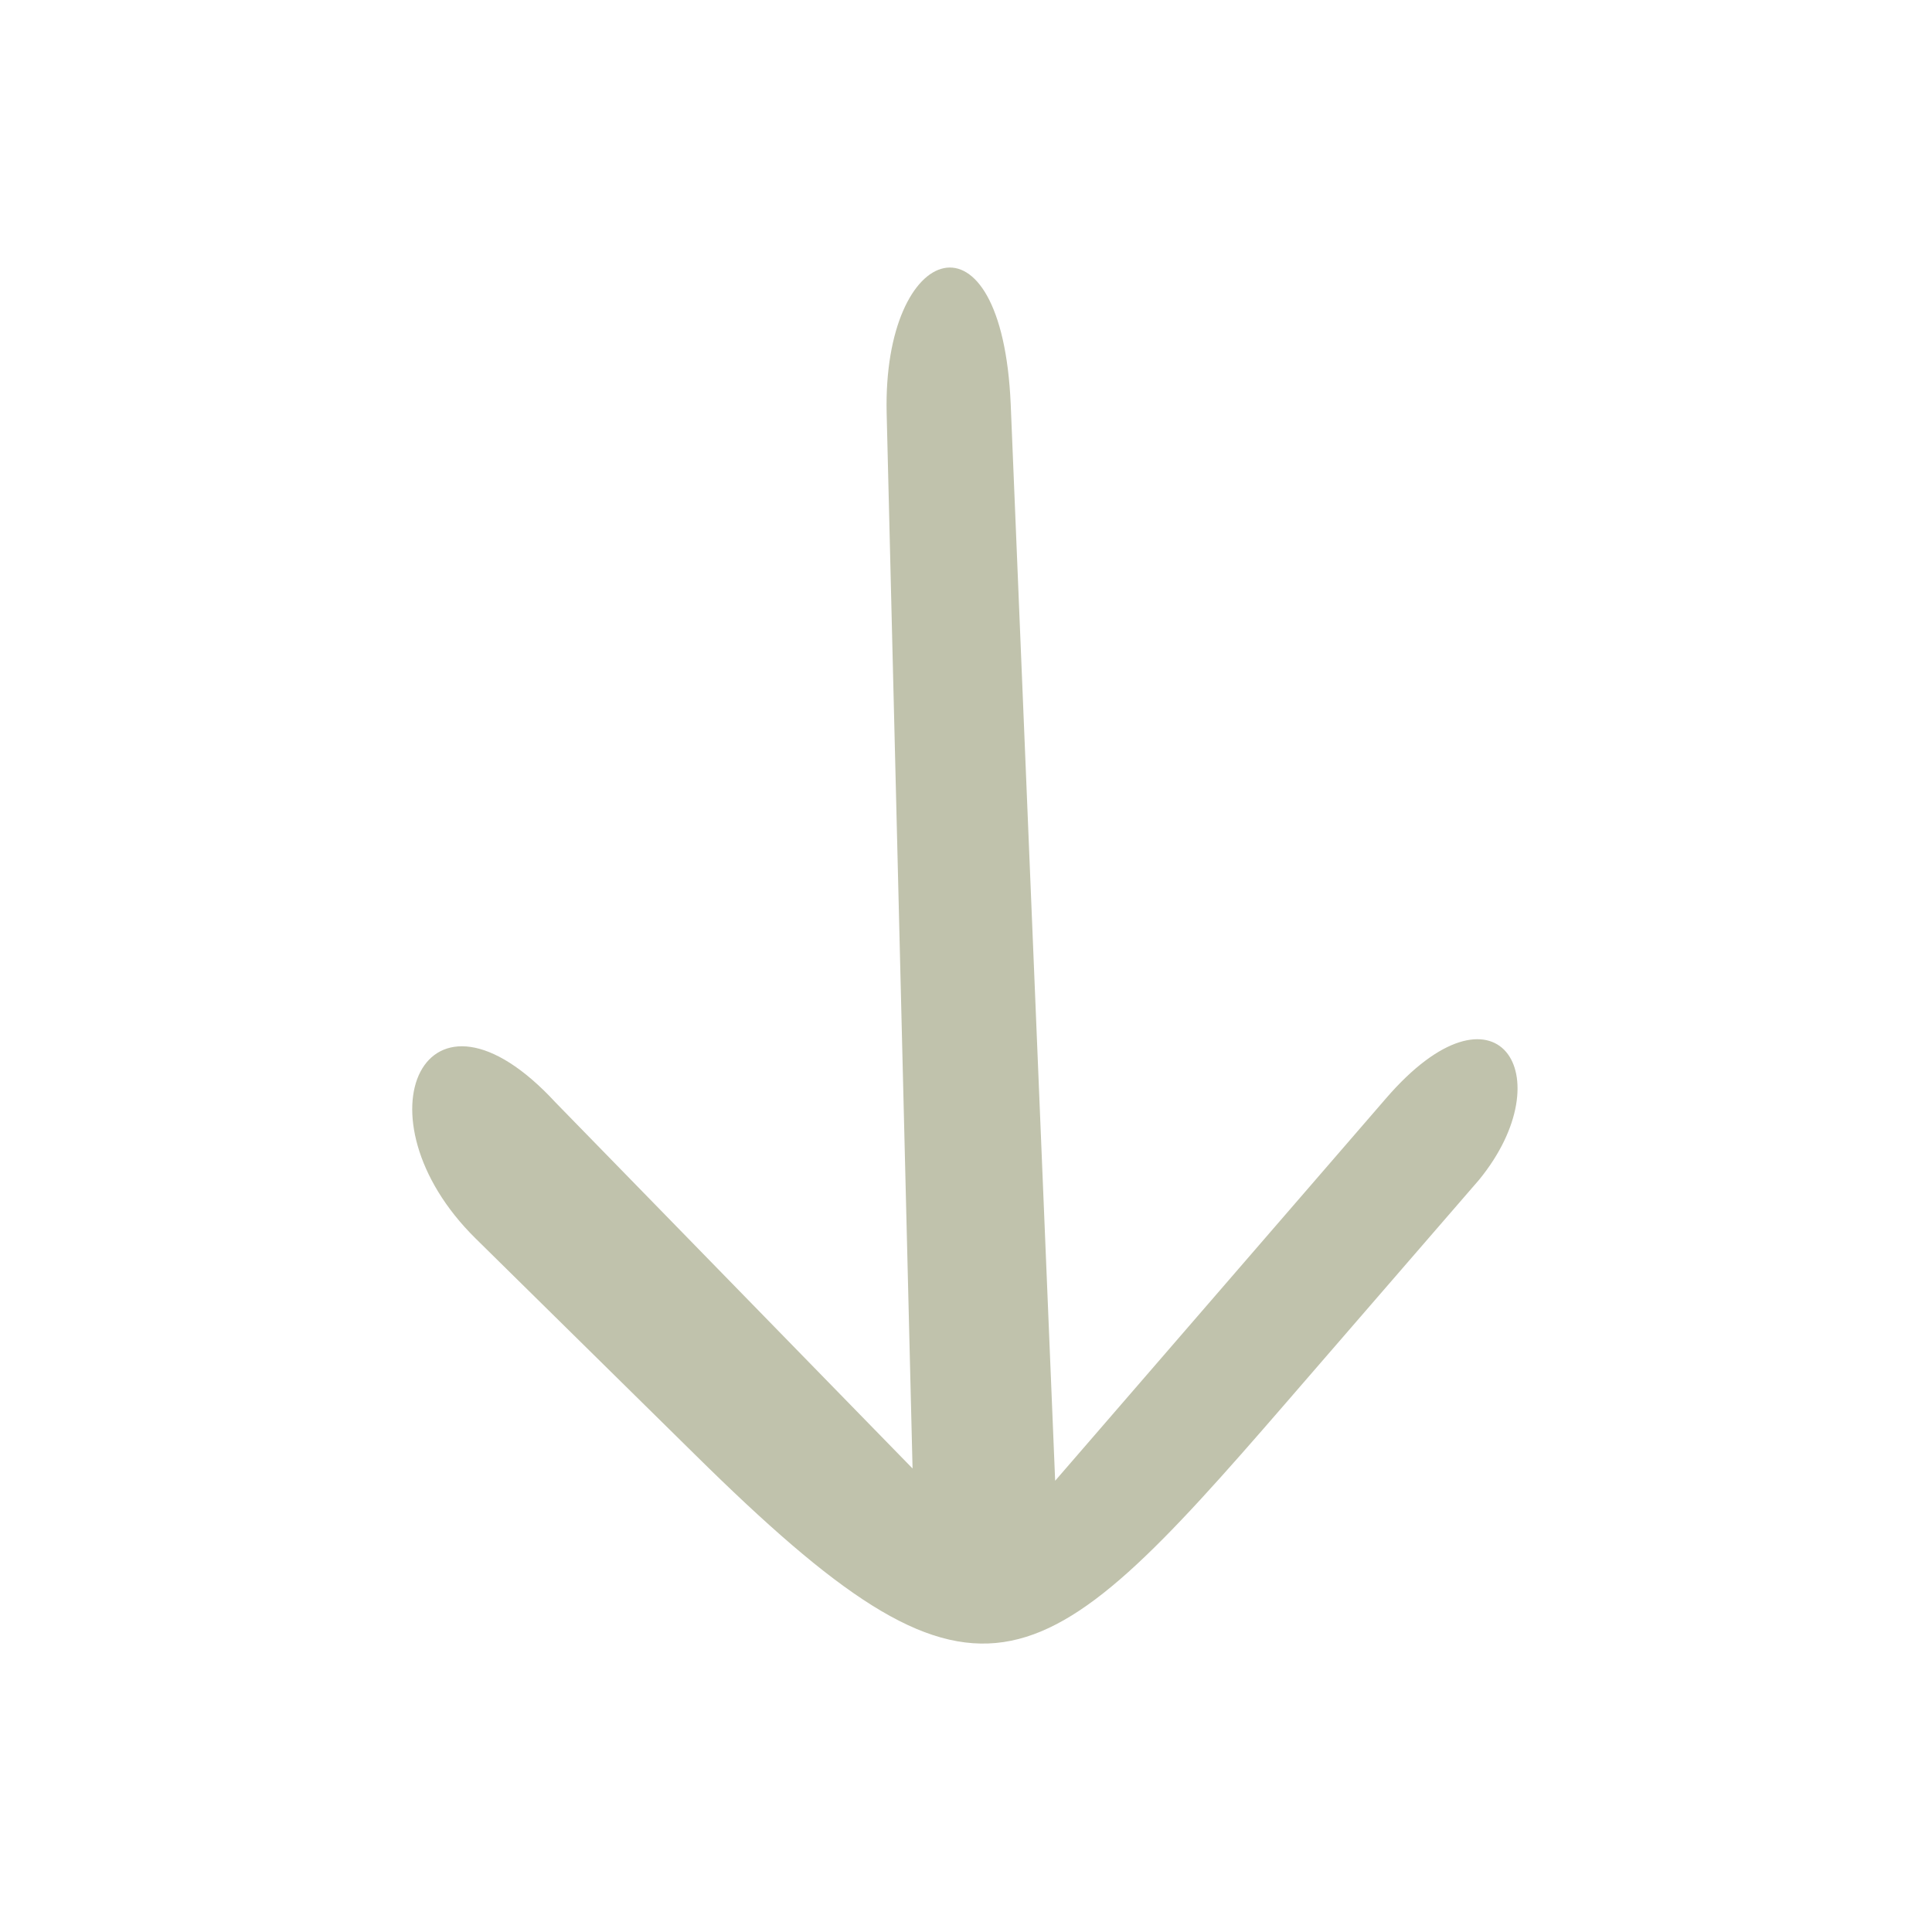 <?xml version="1.0" encoding="utf-8"?>
<!-- Generator: Adobe Illustrator 15.1.0, SVG Export Plug-In . SVG Version: 6.00 Build 0)  -->
<!DOCTYPE svg PUBLIC "-//W3C//DTD SVG 1.1//EN" "http://www.w3.org/Graphics/SVG/1.1/DTD/svg11.dtd">
<svg version="1.1" id="Vrstva_1" xmlns="http://www.w3.org/2000/svg" xmlns:xlink="http://www.w3.org/1999/xlink" x="0px" y="0px"
	 width="7.086px" height="7.086px" viewBox="0 0 7.086 7.086" enable-background="new 0 0 7.086 7.086" xml:space="preserve">
<g>
	<path fill="#C0C2AC" d="M3.87,5.431l1.213-1.402C5.49,3.557,5.737,3.945,5.425,4.327l-0.71,0.82
		C3.802,6.202,3.591,6.364,2.55,5.336L1.744,4.542C1.293,4.097,1.558,3.524,2.038,4.044l1.309,1.342l-0.095-3.87
		c-0.015-0.63,0.423-0.779,0.455-0.033L3.87,5.431L3.87,5.431z"/>
</g>
</svg>
